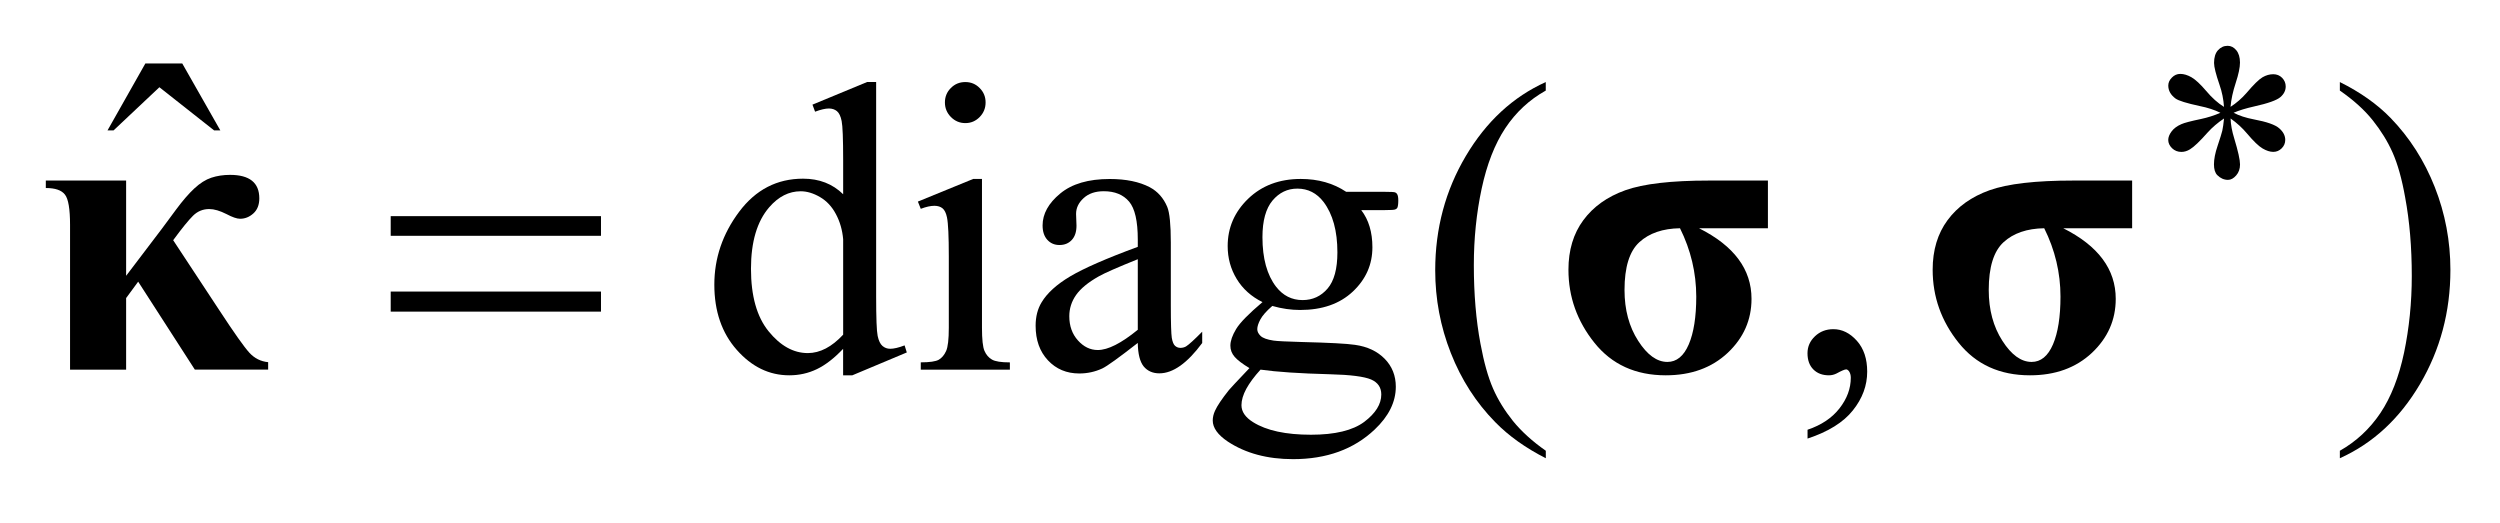 <?xml version="1.0" encoding="UTF-8"?>
<!DOCTYPE svg PUBLIC '-//W3C//DTD SVG 1.0//EN'
          'http://www.w3.org/TR/2001/REC-SVG-20010904/DTD/svg10.dtd'>
<svg stroke-dasharray="none" shape-rendering="auto" xmlns="http://www.w3.org/2000/svg" font-family="'Dialog'" text-rendering="auto" width="86" fill-opacity="1" color-interpolation="auto" color-rendering="auto" preserveAspectRatio="xMidYMid meet" font-size="12px" viewBox="0 0 86 18" fill="black" xmlns:xlink="http://www.w3.org/1999/xlink" stroke="black" image-rendering="auto" stroke-miterlimit="10" stroke-linecap="square" stroke-linejoin="miter" font-style="normal" stroke-width="1" height="18" stroke-dashoffset="0" font-weight="normal" stroke-opacity="1"
><!--Generated by the Batik Graphics2D SVG Generator--><defs id="genericDefs"
  /><g
  ><defs id="defs1"
    ><clipPath clipPathUnits="userSpaceOnUse" id="clipPath1"
      ><path d="M-1 -1 L53.486 -1 L53.486 10.02 L-1 10.02 L-1 -1 Z"
      /></clipPath
      ><clipPath clipPathUnits="userSpaceOnUse" id="clipPath2"
      ><path d="M-0 -0 L-0 9.02 L52.486 9.02 L52.486 -0 Z"
      /></clipPath
    ></defs
    ><g transform="scale(1.576,1.576) translate(1,1)"
    ><path d="M47.544 1.333 C47.534 1.171 47.502 1.01 47.446 0.85 C47.367 0.62 47.327 0.461 47.327 0.374 C47.327 0.252 47.356 0.159 47.413 0.096 C47.47 0.033 47.54 0 47.624 0 C47.696 0 47.759 0.032 47.812 0.096 C47.865 0.16 47.893 0.25 47.893 0.367 C47.893 0.472 47.862 0.621 47.8 0.809 C47.738 0.998 47.7 1.173 47.687 1.332 C47.815 1.25 47.93 1.149 48.033 1.032 C48.191 0.846 48.308 0.731 48.386 0.686 C48.462 0.642 48.54 0.62 48.619 0.62 C48.696 0.62 48.761 0.646 48.813 0.699 C48.865 0.753 48.891 0.815 48.891 0.887 C48.891 0.975 48.853 1.052 48.776 1.119 C48.699 1.187 48.507 1.256 48.2 1.324 C48.021 1.364 47.872 1.41 47.754 1.461 C47.874 1.525 48.023 1.573 48.197 1.606 C48.478 1.659 48.663 1.723 48.75 1.801 C48.838 1.877 48.881 1.963 48.881 2.054 C48.881 2.125 48.855 2.186 48.803 2.238 C48.75 2.29 48.69 2.315 48.619 2.315 C48.55 2.315 48.472 2.291 48.387 2.241 C48.302 2.192 48.188 2.082 48.043 1.91 C47.947 1.796 47.829 1.686 47.688 1.586 C47.692 1.72 47.719 1.866 47.768 2.023 C47.852 2.3 47.894 2.49 47.894 2.591 C47.894 2.685 47.866 2.765 47.81 2.829 C47.754 2.893 47.695 2.926 47.631 2.926 C47.545 2.926 47.467 2.892 47.398 2.823 C47.349 2.774 47.325 2.695 47.325 2.587 C47.325 2.475 47.351 2.339 47.405 2.181 C47.459 2.022 47.492 1.912 47.507 1.853 C47.521 1.792 47.533 1.705 47.545 1.586 C47.407 1.678 47.288 1.78 47.186 1.893 C47.016 2.085 46.888 2.208 46.802 2.259 C46.741 2.297 46.678 2.316 46.614 2.316 C46.534 2.316 46.467 2.289 46.411 2.236 C46.355 2.181 46.327 2.121 46.327 2.055 C46.327 1.996 46.351 1.935 46.399 1.87 C46.446 1.806 46.518 1.751 46.614 1.71 C46.677 1.681 46.819 1.644 47.043 1.597 C47.188 1.566 47.328 1.522 47.466 1.462 C47.34 1.399 47.19 1.35 47.016 1.315 C46.729 1.253 46.552 1.199 46.485 1.15 C46.381 1.072 46.328 0.978 46.328 0.867 C46.328 0.804 46.354 0.746 46.407 0.693 C46.459 0.64 46.52 0.613 46.59 0.613 C46.667 0.613 46.749 0.638 46.835 0.687 C46.921 0.737 47.028 0.835 47.156 0.986 C47.281 1.135 47.411 1.251 47.544 1.333 Z" stroke="none" clip-path="url(#clipPath2)"
    /></g
    ><g transform="matrix(1.576,0,0,1.576,1.576,1.576)"
    ><path d="M2.173 0.385 L2.978 0.385 L3.809 1.846 L3.673 1.846 L2.479 0.904 L1.479 1.846 L1.347 1.846 L2.173 0.385 Z" stroke="none" clip-path="url(#clipPath2)"
    /></g
    ><g transform="matrix(1.576,0,0,1.576,1.576,1.576)"
    ><path d="M17.404 6.613 C17.209 6.819 17.018 6.967 16.831 7.057 C16.644 7.147 16.443 7.192 16.227 7.192 C15.79 7.192 15.408 7.006 15.082 6.637 C14.755 6.268 14.592 5.793 14.592 5.213 C14.592 4.634 14.773 4.104 15.134 3.622 C15.495 3.14 15.96 2.9 16.529 2.9 C16.882 2.9 17.173 3.013 17.404 3.24 L17.404 2.495 C17.404 2.033 17.393 1.749 17.371 1.642 C17.35 1.537 17.315 1.464 17.268 1.426 C17.221 1.388 17.163 1.368 17.093 1.368 C17.017 1.368 16.917 1.391 16.791 1.438 L16.734 1.284 L17.927 0.79 L18.124 0.79 L18.124 5.465 C18.124 5.939 18.135 6.228 18.157 6.332 C18.179 6.436 18.214 6.51 18.262 6.551 C18.31 6.592 18.366 6.613 18.43 6.613 C18.509 6.613 18.614 6.589 18.745 6.539 L18.793 6.693 L17.604 7.192 L17.403 7.192 L17.403 6.613 ZM17.404 6.305 L17.404 4.221 C17.386 4.021 17.334 3.838 17.246 3.674 C17.159 3.509 17.043 3.385 16.898 3.301 C16.754 3.217 16.613 3.175 16.477 3.175 C16.22 3.175 15.992 3.291 15.79 3.524 C15.525 3.831 15.392 4.278 15.392 4.866 C15.392 5.461 15.52 5.916 15.777 6.232 C16.034 6.548 16.319 6.707 16.634 6.707 C16.9 6.706 17.156 6.572 17.404 6.305 Z" stroke="none" clip-path="url(#clipPath2)"
    /></g
    ><g transform="matrix(1.576,0,0,1.576,1.576,1.576)"
    ><path d="M20.434 2.906 L20.434 6.154 C20.434 6.407 20.452 6.576 20.489 6.66 C20.526 6.744 20.579 6.806 20.651 6.848 C20.723 6.89 20.853 6.91 21.043 6.91 L21.043 7.069 L19.098 7.069 L19.098 6.909 C19.293 6.909 19.424 6.89 19.491 6.852 C19.558 6.813 19.611 6.75 19.651 6.662 C19.691 6.574 19.71 6.404 19.71 6.154 L19.71 4.597 C19.71 4.159 19.697 3.874 19.67 3.744 C19.65 3.65 19.618 3.584 19.574 3.548 C19.531 3.512 19.47 3.492 19.395 3.492 C19.313 3.492 19.214 3.514 19.098 3.558 L19.035 3.4 L20.242 2.906 L20.434 2.906 ZM20.071 0.791 C20.194 0.791 20.298 0.834 20.384 0.922 C20.47 1.008 20.513 1.113 20.513 1.236 C20.513 1.36 20.47 1.466 20.384 1.554 C20.298 1.642 20.194 1.687 20.071 1.687 C19.948 1.687 19.843 1.642 19.756 1.554 C19.669 1.466 19.625 1.36 19.625 1.236 C19.625 1.113 19.668 1.007 19.754 0.922 C19.84 0.834 19.945 0.791 20.071 0.791 Z" stroke="none" clip-path="url(#clipPath2)"
    /></g
    ><g transform="matrix(1.576,0,0,1.576,1.576,1.576)"
    ><path d="M23.835 6.485 C23.424 6.806 23.166 6.992 23.061 7.042 C22.904 7.115 22.736 7.152 22.558 7.152 C22.281 7.152 22.053 7.056 21.874 6.865 C21.695 6.674 21.605 6.423 21.605 6.11 C21.605 5.913 21.648 5.742 21.736 5.598 C21.856 5.398 22.063 5.209 22.359 5.033 C22.655 4.857 23.147 4.641 23.835 4.388 L23.835 4.229 C23.835 3.826 23.772 3.55 23.645 3.4 C23.518 3.25 23.334 3.174 23.092 3.174 C22.908 3.174 22.762 3.224 22.654 3.323 C22.543 3.424 22.488 3.538 22.488 3.669 L22.497 3.925 C22.497 4.06 22.463 4.164 22.394 4.238 C22.325 4.312 22.236 4.348 22.125 4.348 C22.017 4.348 21.929 4.31 21.86 4.234 C21.791 4.158 21.757 4.053 21.757 3.921 C21.757 3.668 21.885 3.436 22.142 3.224 C22.398 3.012 22.758 2.907 23.222 2.907 C23.577 2.907 23.869 2.967 24.097 3.087 C24.269 3.179 24.396 3.321 24.478 3.516 C24.53 3.642 24.556 3.902 24.556 4.293 L24.556 5.666 C24.556 6.051 24.564 6.287 24.577 6.374 C24.592 6.461 24.616 6.52 24.649 6.549 C24.682 6.578 24.721 6.593 24.765 6.593 C24.811 6.593 24.852 6.582 24.887 6.562 C24.949 6.524 25.067 6.416 25.241 6.24 L25.241 6.487 C24.915 6.928 24.603 7.149 24.305 7.149 C24.162 7.149 24.049 7.099 23.965 7 C23.882 6.897 23.838 6.727 23.835 6.485 ZM23.835 6.198 L23.835 4.658 C23.395 4.835 23.11 4.96 22.982 5.033 C22.752 5.163 22.587 5.298 22.488 5.439 C22.389 5.58 22.34 5.735 22.34 5.903 C22.34 6.115 22.403 6.291 22.528 6.43 C22.653 6.57 22.798 6.64 22.961 6.64 C23.182 6.641 23.474 6.493 23.835 6.198 Z" stroke="none" clip-path="url(#clipPath2)"
    /></g
    ><g transform="matrix(1.576,0,0,1.576,1.576,1.576)"
    ><path d="M26.557 5.594 C26.313 5.474 26.125 5.305 25.994 5.089 C25.862 4.872 25.797 4.633 25.797 4.371 C25.797 3.971 25.945 3.627 26.244 3.338 C26.543 3.05 26.926 2.906 27.392 2.906 C27.774 2.906 28.104 3 28.384 3.187 L29.232 3.187 C29.358 3.187 29.43 3.191 29.451 3.199 C29.472 3.207 29.486 3.219 29.495 3.236 C29.513 3.263 29.521 3.31 29.521 3.378 C29.521 3.455 29.513 3.508 29.499 3.537 C29.49 3.552 29.476 3.563 29.453 3.572 C29.432 3.581 29.358 3.586 29.232 3.586 L28.712 3.586 C28.875 3.797 28.956 4.068 28.956 4.398 C28.956 4.775 28.813 5.097 28.528 5.365 C28.242 5.633 27.859 5.766 27.378 5.766 C27.18 5.766 26.978 5.737 26.771 5.678 C26.642 5.79 26.556 5.888 26.511 5.972 C26.466 6.056 26.443 6.127 26.443 6.186 C26.443 6.236 26.467 6.285 26.515 6.332 C26.564 6.379 26.658 6.413 26.797 6.434 C26.878 6.446 27.083 6.456 27.409 6.465 C28.009 6.48 28.398 6.5 28.576 6.527 C28.847 6.565 29.063 6.667 29.225 6.832 C29.386 6.997 29.467 7.2 29.467 7.441 C29.467 7.773 29.313 8.086 29.004 8.377 C28.549 8.807 27.956 9.022 27.225 9.022 C26.662 9.022 26.187 8.894 25.799 8.638 C25.58 8.491 25.471 8.337 25.471 8.179 C25.471 8.108 25.488 8.037 25.52 7.967 C25.569 7.858 25.671 7.706 25.826 7.512 C25.847 7.486 25.995 7.326 26.272 7.035 C26.12 6.943 26.013 6.862 25.95 6.79 C25.887 6.718 25.856 6.637 25.856 6.545 C25.856 6.442 25.898 6.321 25.981 6.183 C26.065 6.043 26.258 5.847 26.557 5.594 ZM26.514 7.068 C26.377 7.218 26.274 7.358 26.203 7.487 C26.133 7.617 26.098 7.736 26.098 7.845 C26.098 7.986 26.183 8.11 26.352 8.215 C26.643 8.398 27.065 8.489 27.616 8.489 C28.14 8.489 28.527 8.395 28.777 8.209 C29.026 8.021 29.15 7.822 29.15 7.61 C29.15 7.457 29.076 7.348 28.927 7.283 C28.776 7.219 28.475 7.18 28.027 7.169 C27.37 7.152 26.866 7.118 26.514 7.068 ZM27.318 3.117 C27.101 3.117 26.922 3.204 26.775 3.378 C26.63 3.552 26.556 3.818 26.556 4.177 C26.556 4.642 26.656 5.002 26.854 5.259 C27.005 5.453 27.198 5.55 27.431 5.55 C27.653 5.55 27.834 5.466 27.978 5.298 C28.121 5.131 28.192 4.867 28.192 4.508 C28.192 4.04 28.091 3.674 27.89 3.408 C27.742 3.215 27.551 3.117 27.318 3.117 Z" stroke="none" clip-path="url(#clipPath2)"
    /></g
    ><g transform="matrix(1.576,0,0,1.576,1.576,1.576)"
    ><path d="M32.741 8.839 L32.741 9.002 C32.301 8.778 31.933 8.517 31.639 8.216 C31.219 7.789 30.896 7.286 30.668 6.706 C30.44 6.127 30.327 5.524 30.327 4.9 C30.327 3.988 30.55 3.156 30.996 2.404 C31.442 1.652 32.023 1.115 32.74 0.791 L32.74 0.977 C32.382 1.177 32.087 1.451 31.857 1.797 C31.627 2.145 31.455 2.585 31.341 3.117 C31.227 3.65 31.17 4.206 31.17 4.786 C31.17 5.416 31.218 5.988 31.315 6.503 C31.39 6.909 31.482 7.235 31.59 7.482 C31.697 7.727 31.843 7.963 32.025 8.19 C32.209 8.416 32.447 8.633 32.741 8.839 Z" stroke="none" clip-path="url(#clipPath2)"
    /></g
    ><g transform="matrix(1.576,0,0,1.576,1.576,1.576)"
    ><path d="M38.454 8.573 L38.454 8.38 C38.755 8.279 38.987 8.124 39.151 7.914 C39.316 7.703 39.398 7.48 39.398 7.245 C39.398 7.189 39.385 7.141 39.359 7.103 C39.338 7.077 39.318 7.063 39.297 7.063 C39.265 7.063 39.195 7.093 39.087 7.152 C39.035 7.178 38.98 7.192 38.921 7.192 C38.778 7.192 38.665 7.149 38.58 7.063 C38.496 6.978 38.453 6.861 38.453 6.71 C38.453 6.565 38.508 6.442 38.617 6.339 C38.726 6.236 38.86 6.185 39.017 6.185 C39.209 6.185 39.38 6.27 39.531 6.439 C39.682 6.608 39.756 6.833 39.756 7.112 C39.756 7.416 39.652 7.697 39.443 7.958 C39.236 8.219 38.906 8.424 38.454 8.573 Z" stroke="none" clip-path="url(#clipPath2)"
    /></g
    ><g transform="matrix(1.576,0,0,1.576,1.576,1.576)"
    ><path d="M50.073 0.977 L50.073 0.791 C50.516 1.012 50.885 1.271 51.178 1.572 C51.595 2.002 51.917 2.506 52.145 3.084 C52.373 3.662 52.486 4.266 52.486 4.892 C52.486 5.805 52.263 6.637 51.819 7.389 C51.375 8.141 50.793 8.678 50.073 9.002 L50.073 8.839 C50.431 8.636 50.726 8.361 50.958 8.016 C51.19 7.669 51.362 7.23 51.475 6.696 C51.586 6.162 51.643 5.605 51.643 5.025 C51.643 4.398 51.595 3.826 51.498 3.307 C51.426 2.902 51.334 2.577 51.225 2.332 C51.117 2.088 50.971 1.852 50.79 1.625 C50.609 1.398 50.37 1.183 50.073 0.977 Z" stroke="none" clip-path="url(#clipPath2)"
    /></g
    ><g transform="matrix(1.576,0,0,1.576,1.576,1.576)"
    ><path d="M7.528 3.718 L12.118 3.718 L12.118 4.147 L7.528 4.147 L7.528 3.718 ZM7.528 5.364 L12.118 5.364 L12.118 5.802 L7.528 5.802 L7.528 5.364 Z" stroke="none" clip-path="url(#clipPath2)"
    /></g
    ><g transform="matrix(1.576,0,0,1.576,1.576,1.576)"
    ><path d="M1.753 2.941 L1.753 5.02 L2.531 3.996 L2.842 3.576 C2.985 3.383 3.118 3.228 3.242 3.113 C3.366 2.998 3.489 2.92 3.613 2.879 C3.737 2.838 3.873 2.817 4.022 2.817 C4.447 2.817 4.66 2.988 4.66 3.329 C4.66 3.471 4.617 3.58 4.531 3.658 C4.445 3.736 4.348 3.775 4.241 3.775 C4.171 3.775 4.072 3.741 3.944 3.673 C3.8 3.6 3.675 3.563 3.567 3.563 C3.43 3.563 3.312 3.611 3.213 3.709 C3.114 3.807 2.97 3.984 2.78 4.243 L3.786 5.77 C4.112 6.268 4.332 6.578 4.444 6.7 C4.556 6.822 4.693 6.89 4.853 6.905 L4.853 7.068 L3.253 7.068 L2.016 5.148 L1.753 5.506 L1.753 7.069 L0.529 7.069 L0.529 3.909 C0.529 3.561 0.492 3.341 0.417 3.247 C0.343 3.151 0.204 3.104 0 3.104 L0 2.941 L1.753 2.941 Z" stroke="none" clip-path="url(#clipPath2)"
    /></g
    ><g transform="matrix(1.576,0,0,1.576,1.576,1.576)"
    ><path d="M37.589 2.941 L37.589 3.982 L36.085 3.982 C36.849 4.365 37.231 4.878 37.231 5.523 C37.231 5.982 37.058 6.375 36.711 6.702 C36.363 7.028 35.913 7.192 35.359 7.192 C34.701 7.192 34.182 6.956 33.803 6.483 C33.424 6.01 33.235 5.479 33.235 4.887 C33.235 4.46 33.343 4.1 33.56 3.806 C33.778 3.511 34.083 3.293 34.478 3.152 C34.874 3.011 35.482 2.941 36.303 2.941 L37.589 2.941 ZM35.67 3.982 C35.294 3.988 34.998 4.089 34.782 4.287 C34.567 4.484 34.459 4.832 34.459 5.329 C34.459 5.762 34.559 6.132 34.757 6.439 C34.954 6.747 35.167 6.9 35.395 6.9 C35.596 6.9 35.751 6.773 35.861 6.518 C35.97 6.264 36.025 5.915 36.025 5.474 C36.024 4.954 35.906 4.456 35.67 3.982 Z" stroke="none" clip-path="url(#clipPath2)"
    /></g
    ><g transform="matrix(1.576,0,0,1.576,1.576,1.576)"
    ><path d="M45.539 2.941 L45.539 3.982 L44.035 3.982 C44.799 4.365 45.181 4.878 45.181 5.523 C45.181 5.982 45.008 6.375 44.661 6.702 C44.313 7.028 43.863 7.192 43.309 7.192 C42.651 7.192 42.132 6.956 41.753 6.483 C41.374 6.01 41.185 5.479 41.185 4.887 C41.185 4.46 41.293 4.1 41.51 3.806 C41.728 3.511 42.033 3.293 42.428 3.152 C42.824 3.011 43.432 2.941 44.253 2.941 L45.539 2.941 ZM43.62 3.982 C43.244 3.988 42.948 4.089 42.732 4.287 C42.517 4.484 42.409 4.832 42.409 5.329 C42.409 5.762 42.509 6.132 42.707 6.439 C42.904 6.747 43.117 6.9 43.345 6.9 C43.546 6.9 43.701 6.773 43.811 6.518 C43.92 6.264 43.975 5.915 43.975 5.474 C43.975 4.954 43.856 4.456 43.62 3.982 Z" stroke="none" clip-path="url(#clipPath2)"
    /></g
  ></g
></svg
>
